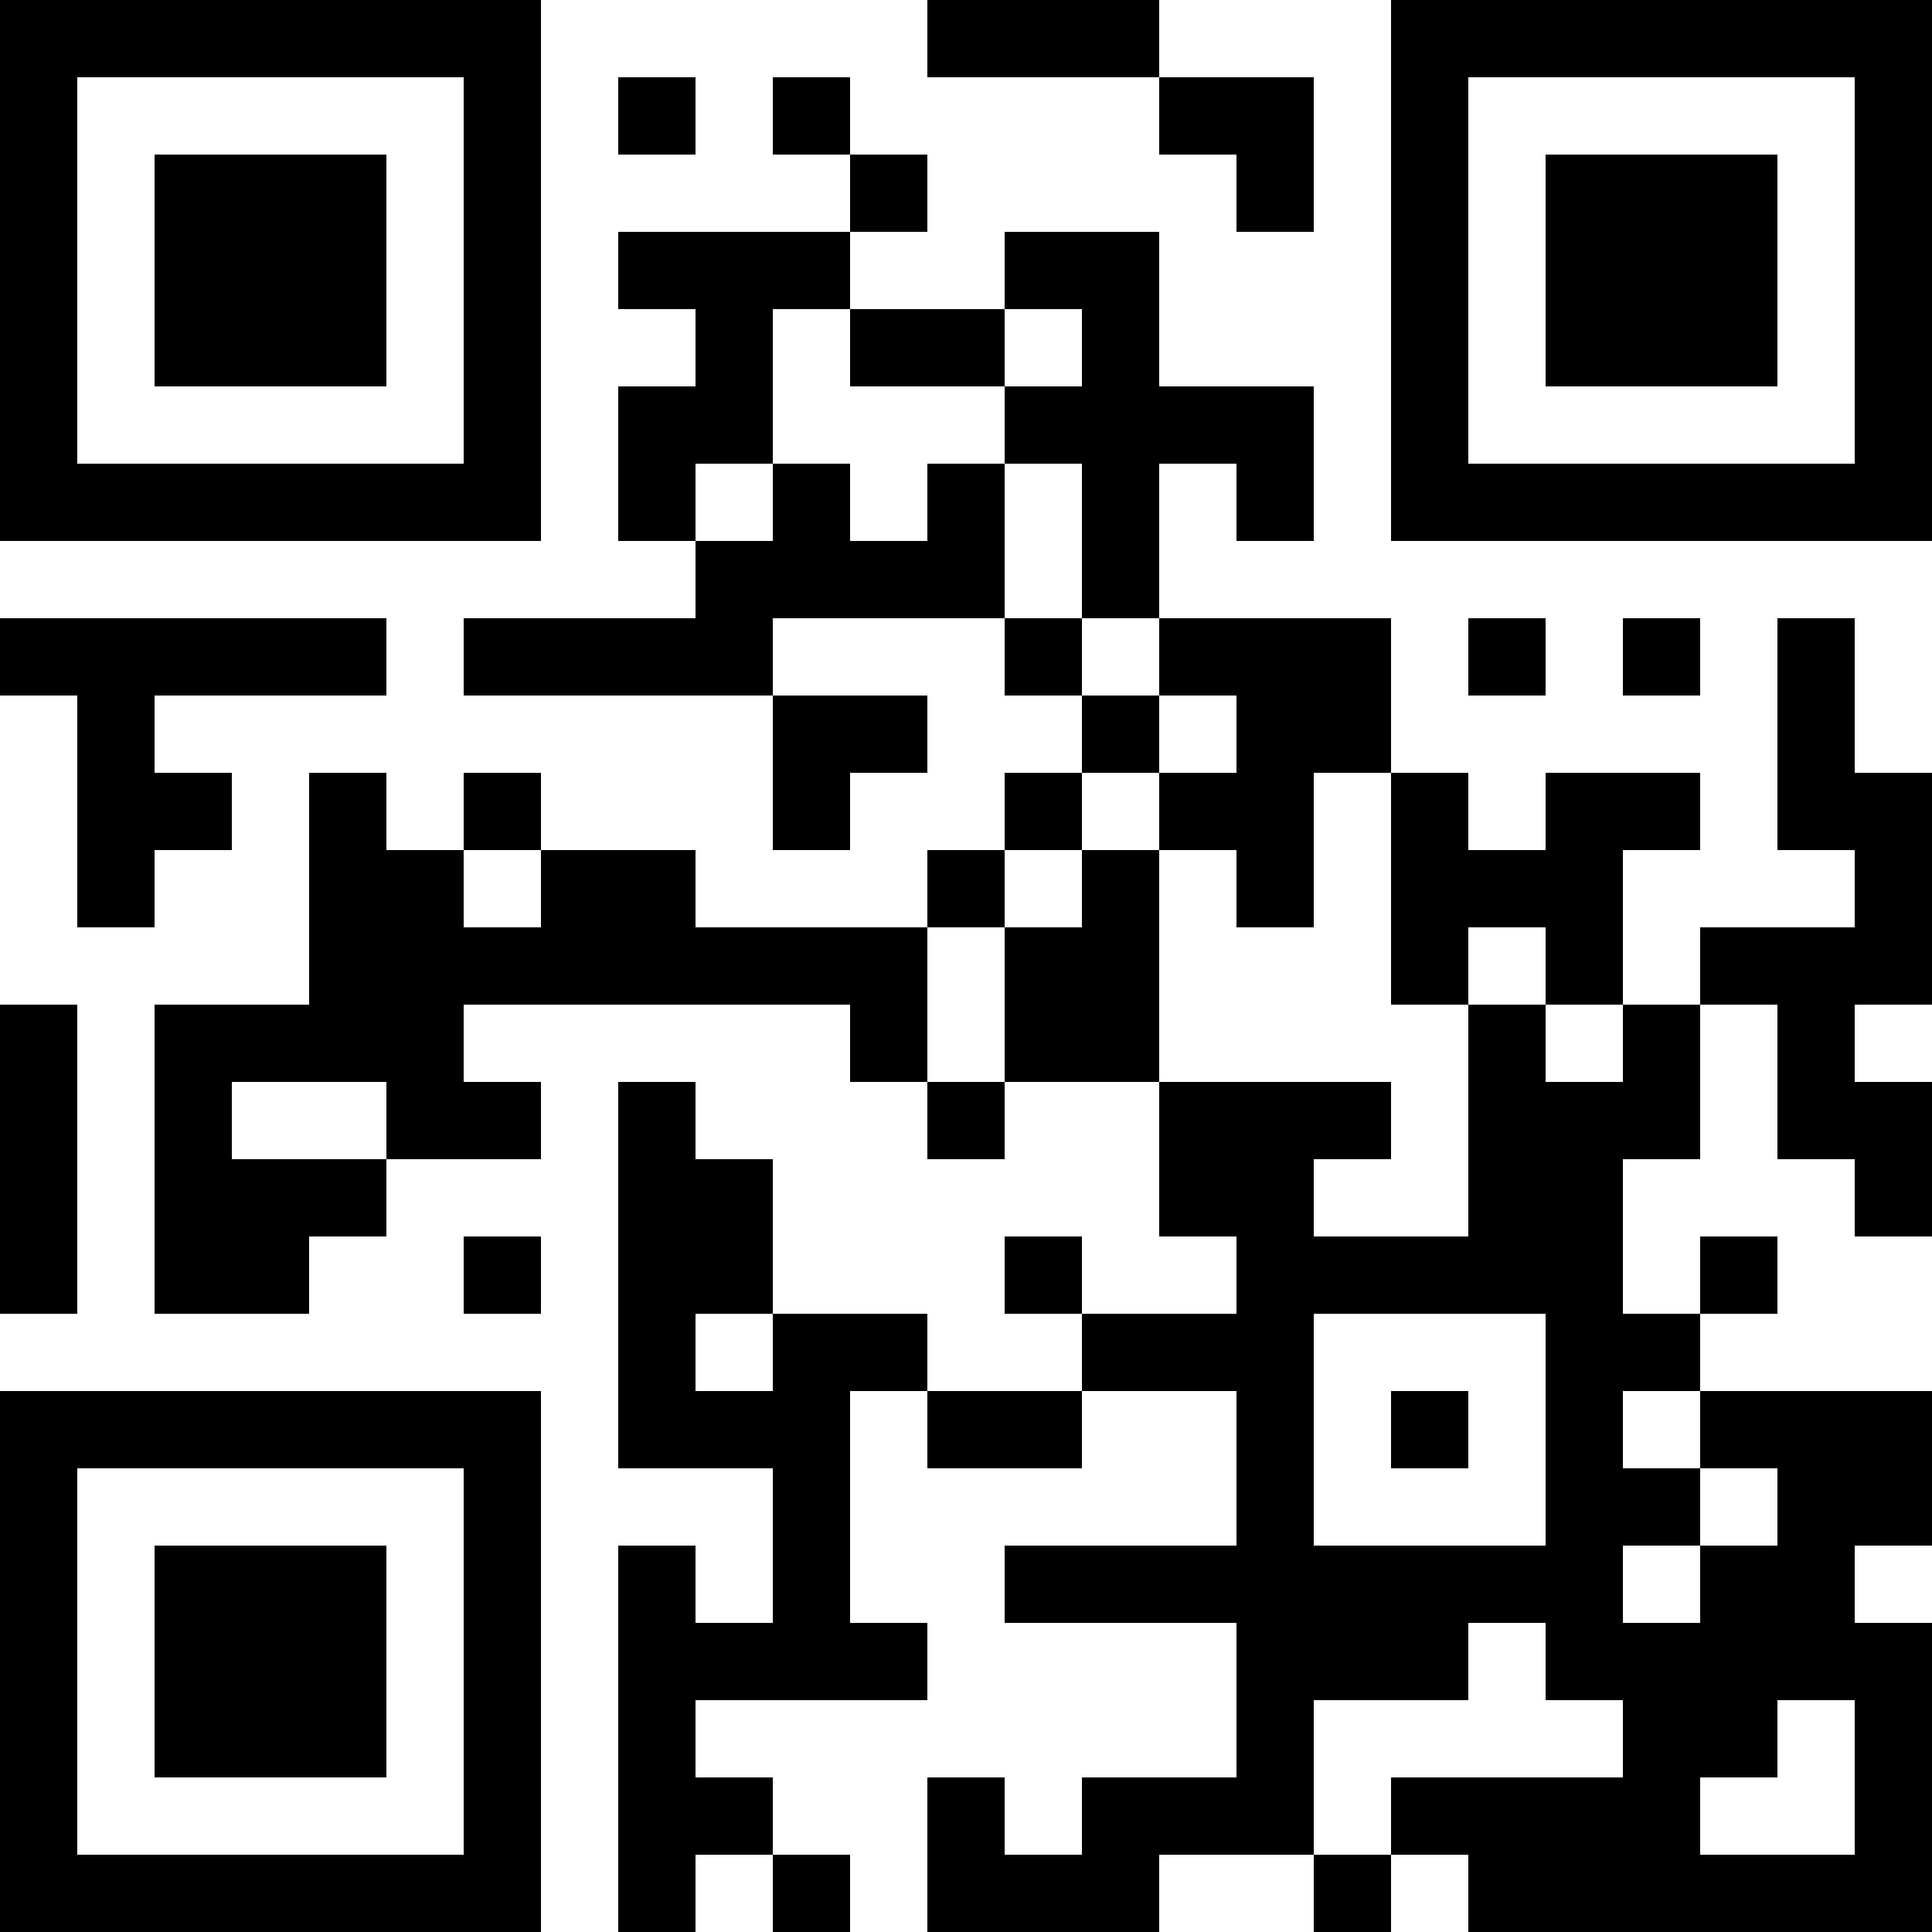 <?xml version="1.0" encoding="UTF-8"?>
<svg xmlns="http://www.w3.org/2000/svg" version="1.1" width="1000" height="1000" viewBox="0 0 1000 1000"><rect x="0" y="0" width="1000" height="1000" fill="#ffffff"/><g transform="scale(40)"><g transform="translate(0,0)"><path fill-rule="evenodd" d="M12 0L12 1L15 1L15 2L16 2L16 3L17 3L17 1L15 1L15 0ZM8 1L8 2L9 2L9 1ZM10 1L10 2L11 2L11 3L8 3L8 4L9 4L9 5L8 5L8 7L9 7L9 8L6 8L6 9L10 9L10 11L11 11L11 10L12 10L12 9L10 9L10 8L13 8L13 9L14 9L14 10L13 10L13 11L12 11L12 12L9 12L9 11L7 11L7 10L6 10L6 11L5 11L5 10L4 10L4 13L2 13L2 17L4 17L4 16L5 16L5 15L7 15L7 14L6 14L6 13L11 13L11 14L12 14L12 15L13 15L13 14L15 14L15 16L16 16L16 17L14 17L14 16L13 16L13 17L14 17L14 18L12 18L12 17L10 17L10 15L9 15L9 14L8 14L8 19L10 19L10 21L9 21L9 20L8 20L8 25L9 25L9 24L10 24L10 25L11 25L11 24L10 24L10 23L9 23L9 22L12 22L12 21L11 21L11 18L12 18L12 19L14 19L14 18L16 18L16 20L13 20L13 21L16 21L16 23L14 23L14 24L13 24L13 23L12 23L12 25L15 25L15 24L17 24L17 25L18 25L18 24L19 24L19 25L25 25L25 21L24 21L24 20L25 20L25 18L22 18L22 17L23 17L23 16L22 16L22 17L21 17L21 15L22 15L22 13L23 13L23 15L24 15L24 16L25 16L25 14L24 14L24 13L25 13L25 10L24 10L24 8L23 8L23 11L24 11L24 12L22 12L22 13L21 13L21 11L22 11L22 10L20 10L20 11L19 11L19 10L18 10L18 8L15 8L15 6L16 6L16 7L17 7L17 5L15 5L15 3L13 3L13 4L11 4L11 3L12 3L12 2L11 2L11 1ZM10 4L10 6L9 6L9 7L10 7L10 6L11 6L11 7L12 7L12 6L13 6L13 8L14 8L14 9L15 9L15 10L14 10L14 11L13 11L13 12L12 12L12 14L13 14L13 12L14 12L14 11L15 11L15 14L18 14L18 15L17 15L17 16L19 16L19 13L20 13L20 14L21 14L21 13L20 13L20 12L19 12L19 13L18 13L18 10L17 10L17 12L16 12L16 11L15 11L15 10L16 10L16 9L15 9L15 8L14 8L14 6L13 6L13 5L14 5L14 4L13 4L13 5L11 5L11 4ZM0 8L0 9L1 9L1 12L2 12L2 11L3 11L3 10L2 10L2 9L5 9L5 8ZM19 8L19 9L20 9L20 8ZM21 8L21 9L22 9L22 8ZM6 11L6 12L7 12L7 11ZM0 13L0 17L1 17L1 13ZM3 14L3 15L5 15L5 14ZM6 16L6 17L7 17L7 16ZM9 17L9 18L10 18L10 17ZM17 17L17 20L20 20L20 17ZM18 18L18 19L19 19L19 18ZM21 18L21 19L22 19L22 20L21 20L21 21L22 21L22 20L23 20L23 19L22 19L22 18ZM19 21L19 22L17 22L17 24L18 24L18 23L21 23L21 22L20 22L20 21ZM23 22L23 23L22 23L22 24L24 24L24 22ZM0 0L0 7L7 7L7 0ZM1 1L1 6L6 6L6 1ZM2 2L2 5L5 5L5 2ZM18 0L18 7L25 7L25 0ZM19 1L19 6L24 6L24 1ZM20 2L20 5L23 5L23 2ZM0 18L0 25L7 25L7 18ZM1 19L1 24L6 24L6 19ZM2 20L2 23L5 23L5 20Z" fill="#000000"/></g></g></svg>
